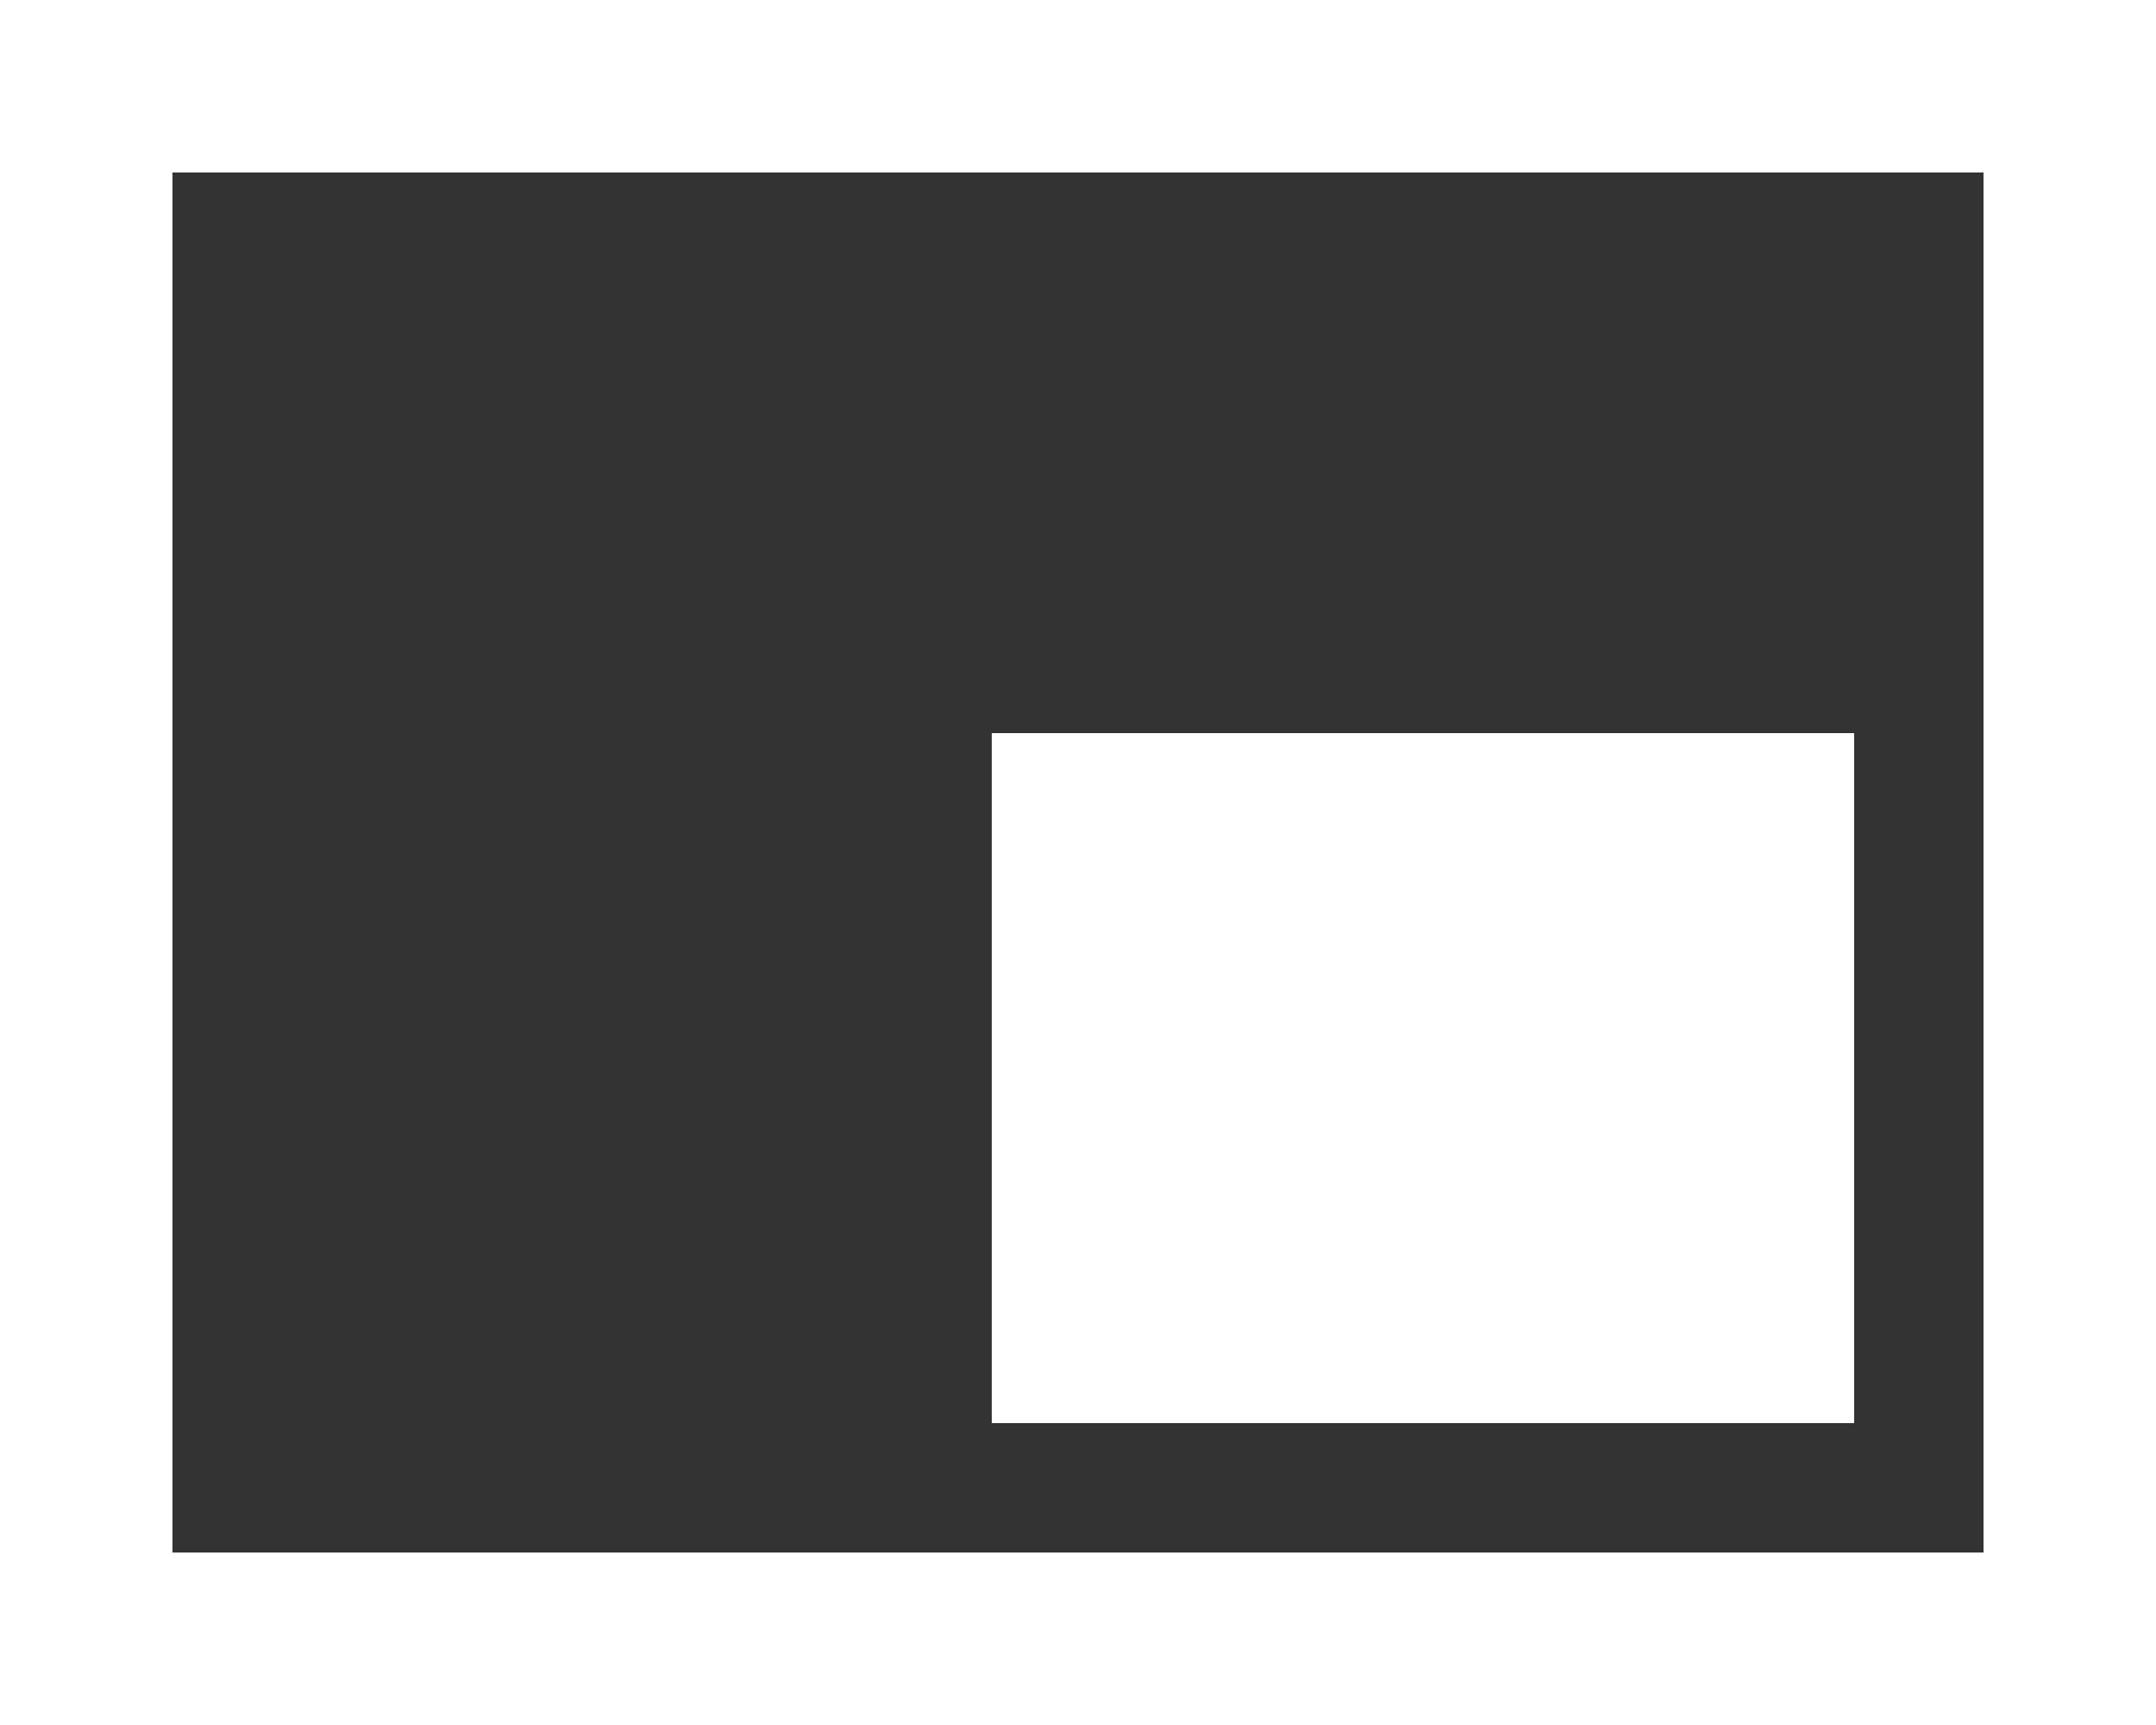 <svg width="25" height="20" viewBox="0 0 25 20" fill="none" xmlns="http://www.w3.org/2000/svg">
<rect x="0" y="0" width="25" height="20" fill="#333333" stroke="none"/>
<rect x="1" y="1" width="23" height="18" stroke="white" stroke-width="2"/>
<path d="M12 9H21V16H12V9Z" fill="white"/>
<path d="M12 9H21V16H12V9Z" stroke="white"/>
</svg>
